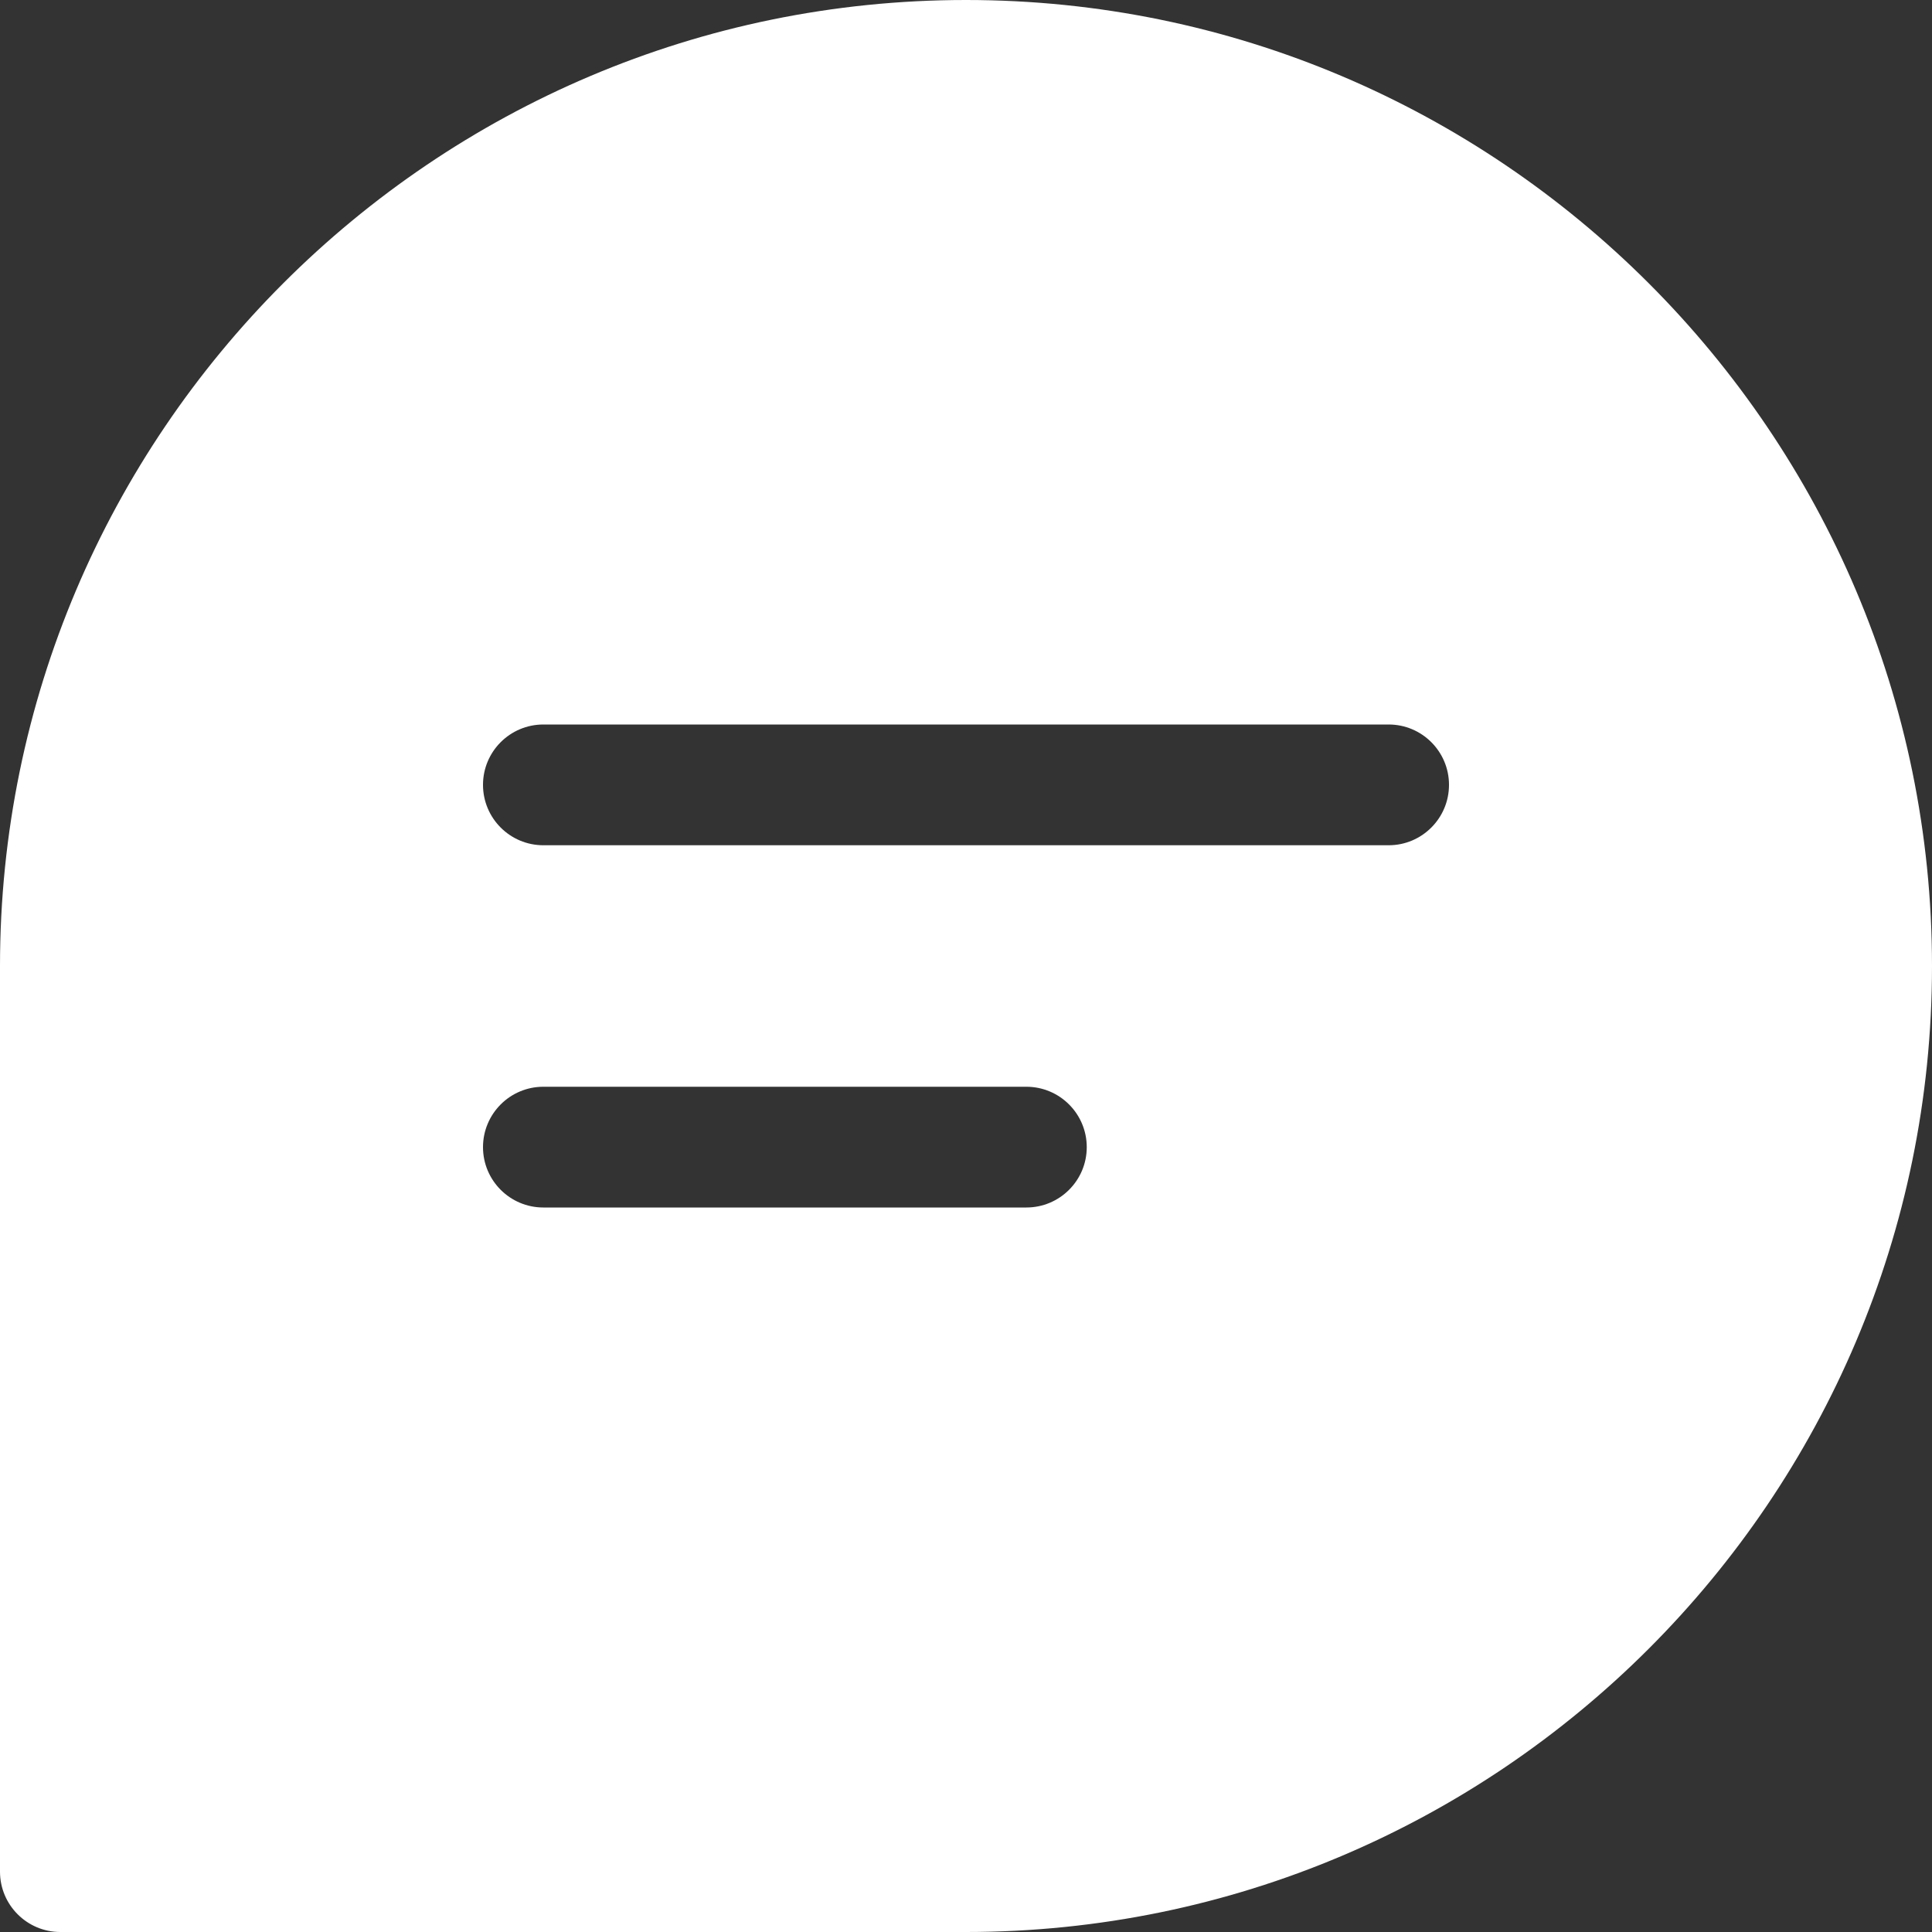 <svg width="26" height="26" viewBox="0 0 26 26" fill="none" xmlns="http://www.w3.org/2000/svg">
<rect x="0" y="0" width="26" height="26" fill="#333333" stroke="none"/>
<path d="M13 0C5.832 0 0 5.832 0 13V25.188C0 25.636 0.364 26 0.812 26H13C20.168 26 26 20.168 26 13C26 5.832 20.168 0 13 0ZM13.812 16.25H7.312C6.864 16.25 6.5 15.886 6.5 15.438C6.5 14.989 6.864 14.625 7.312 14.625H13.812C14.261 14.625 14.625 14.989 14.625 15.438C14.625 15.886 14.261 16.25 13.812 16.25ZM18.688 11.375H7.312C6.864 11.375 6.5 11.011 6.5 10.562C6.5 10.114 6.864 9.75 7.312 9.75H18.688C19.136 9.75 19.5 10.114 19.5 10.562C19.5 11.011 19.136 11.375 18.688 11.375Z" fill="white"/>
</svg>
